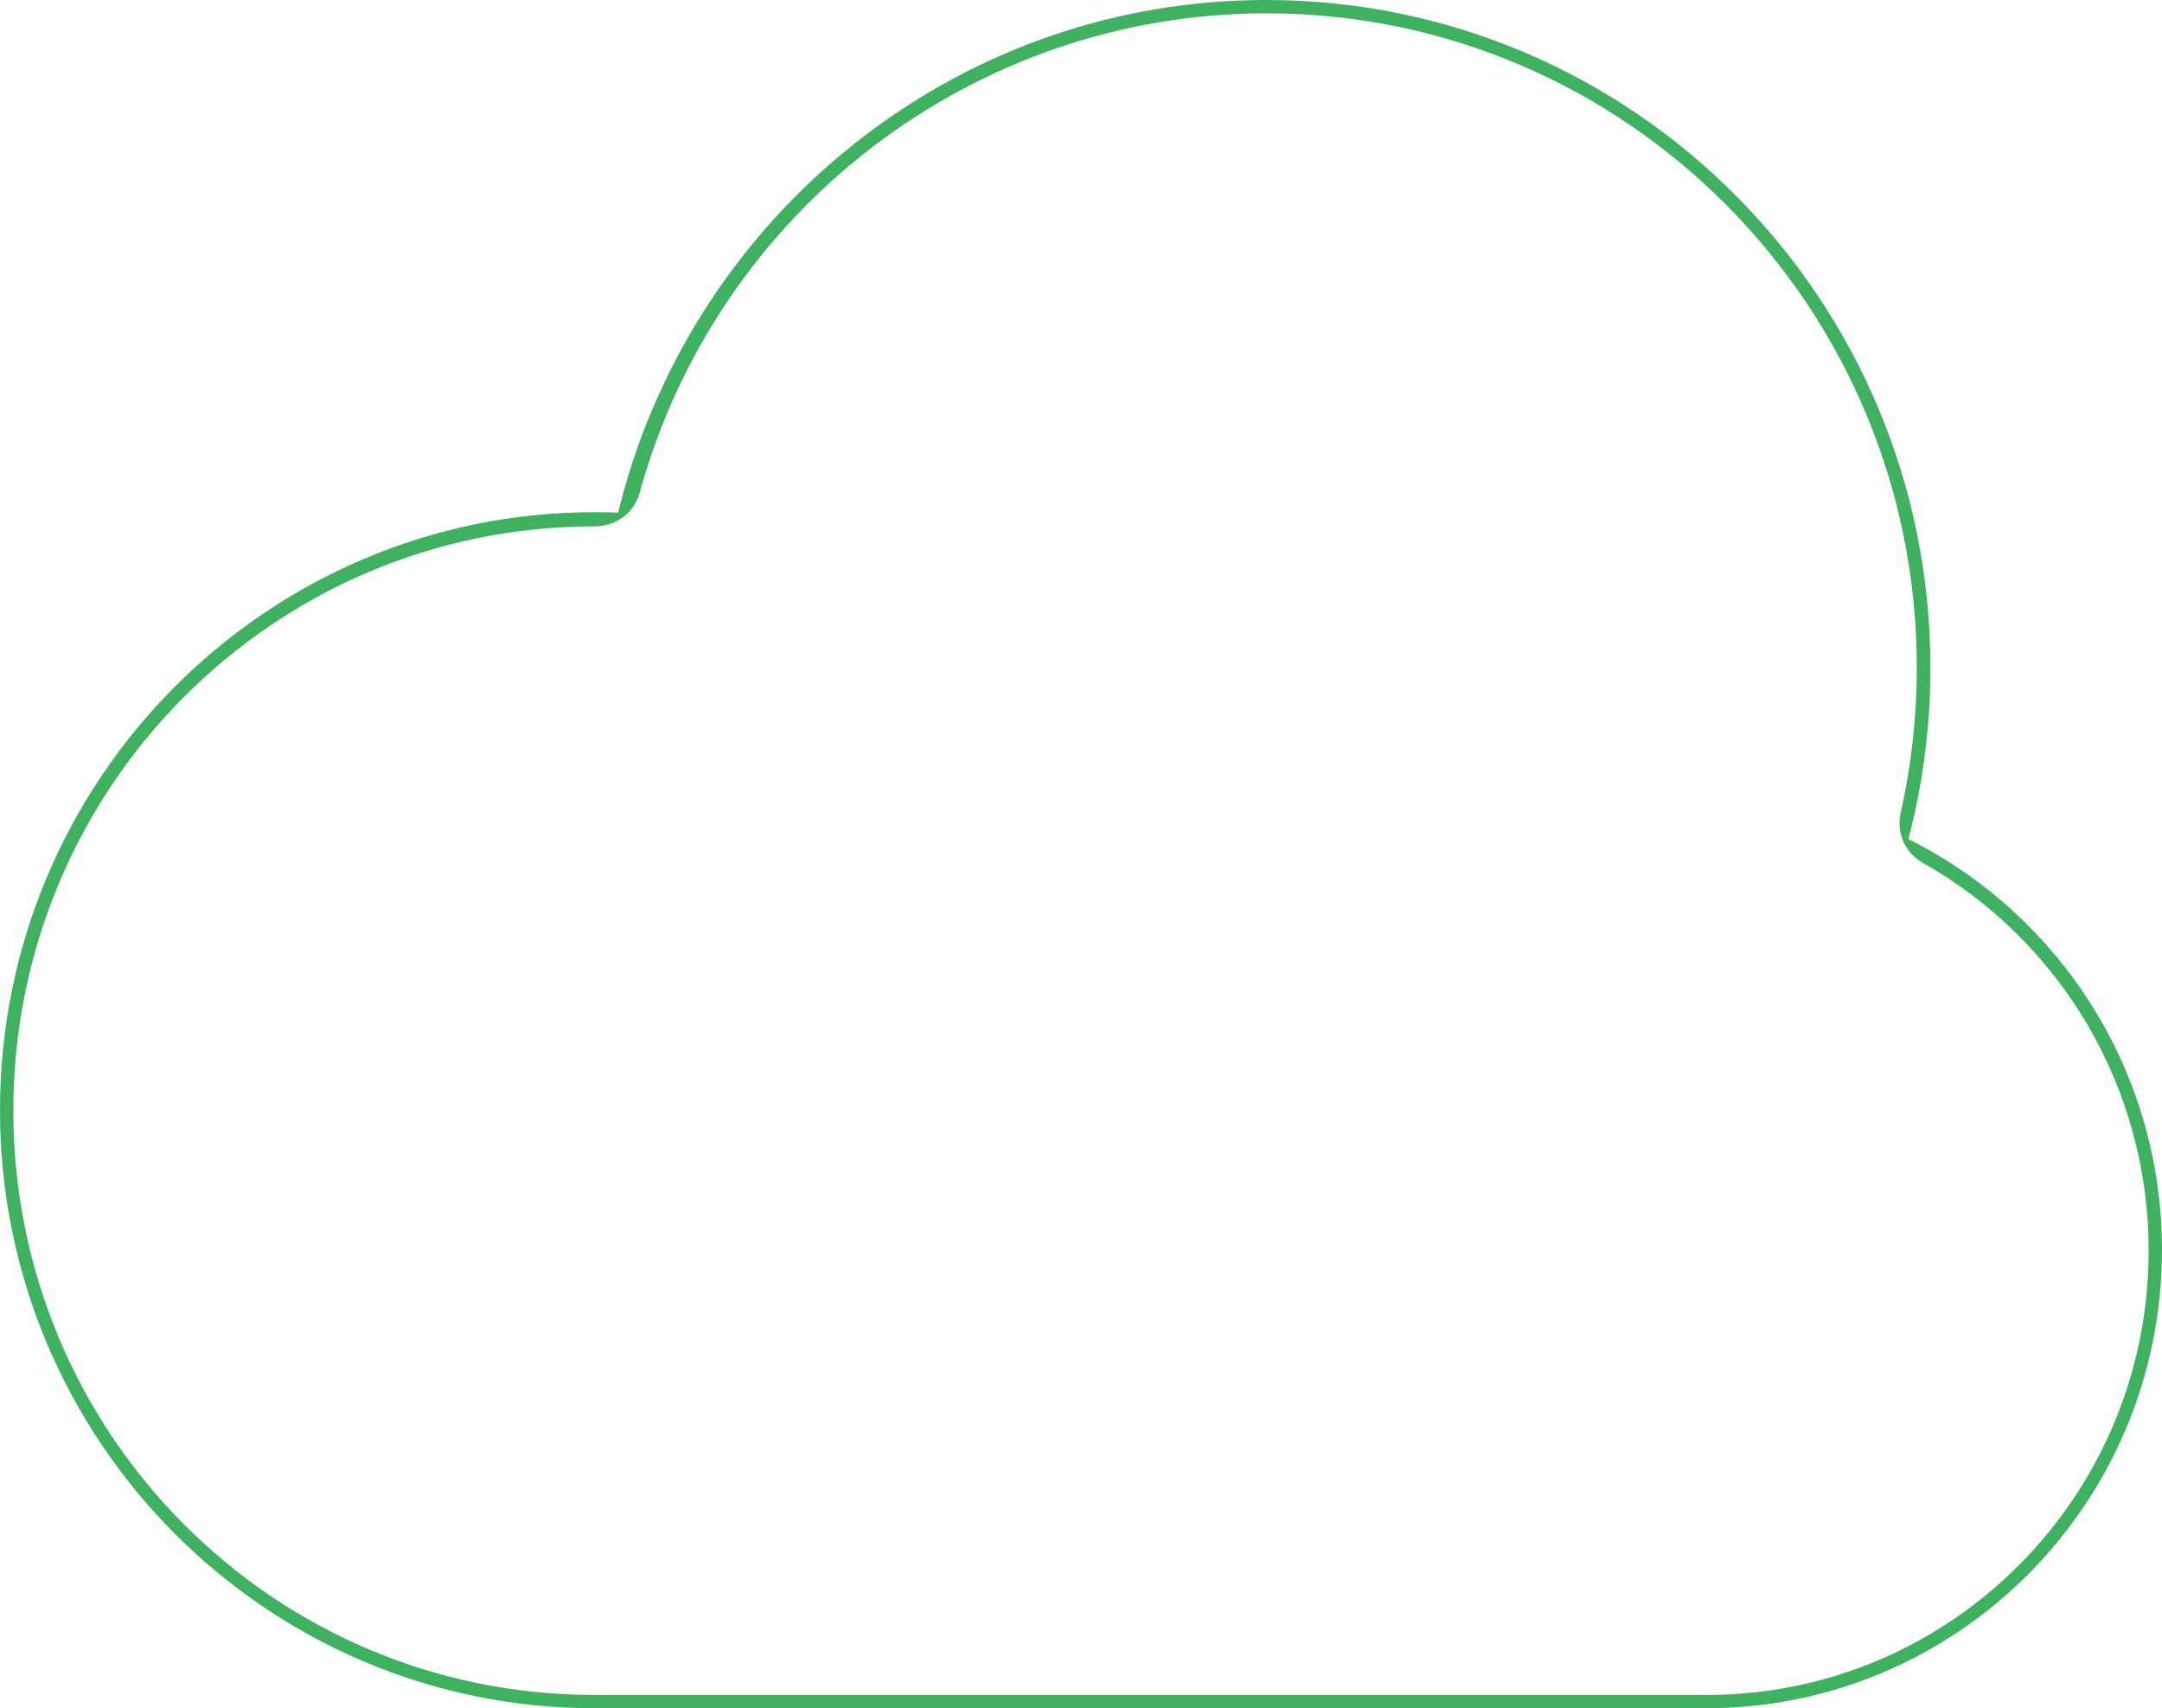 <?xml version="1.0" encoding="UTF-8"?>
<svg width="324px" height="256px" viewBox="0 0 324 256" version="1.1" xmlns="http://www.w3.org/2000/svg" xmlns:xlink="http://www.w3.org/1999/xlink">
    <title>Path</title>
    <g id="GDPR" stroke="none" stroke-width="1" fill="none" fill-rule="evenodd">
        <g id="GDPR-Request_Submitted" transform="translate(-1053, -249)" fill="#40B061" fill-rule="nonzero">
            <g id="Header" transform="translate(64, -31)">
                <g id="Background" transform="translate(896, 0)">
                    <path d="M282.762,280 C310.245,280 335.126,291.201 353.137,309.308 C371.155,327.423 382.298,352.448 382.298,380.09 C382.298,387.745 381.444,395.2 379.825,402.363 C379.57,403.492 379.295,404.619 379.001,405.745 C380.027,406.256 381.041,406.794 382.041,407.357 C392.655,413.336 401.516,422.081 407.662,432.62 C413.599,442.8 417,454.656 417,467.309 C417,486.28 409.353,503.456 396.987,515.889 C384.628,528.313 367.555,536 348.696,536 L182.125,536 C157.516,536 135.238,525.97 119.112,509.758 C102.977,493.537 93,471.128 93,446.377 C93,421.625 102.977,399.216 119.112,382.996 C135.238,366.783 157.516,356.753 182.125,356.753 C183.301,356.753 184.472,356.776 185.635,356.819 C185.911,355.682 186.209,354.548 186.526,353.416 C192.542,331.988 205.396,313.441 222.564,300.348 C239.306,287.579 260.154,280 282.762,280 Z M282.799,282 C260.821,282 240.287,289.385 223.784,302.014 C207.179,314.722 194.656,332.741 188.853,353.886 C188.447,355.364 187.571,356.614 186.393,357.49 C185.189,358.387 183.677,358.889 182.027,358.885 C157.996,358.885 136.233,368.686 120.48,384.54 C104.739,400.381 95,422.264 95,446.442 C95,470.621 104.739,492.504 120.48,508.345 C136.233,524.198 157.996,534 182.027,534 L348.822,534 C367.096,534 383.647,526.545 395.627,514.486 C407.594,502.44 415,485.799 415,467.411 C415,455.28 411.75,443.728 405.931,433.743 C400.053,423.656 391.551,415.166 381.124,409.29 C379.816,408.553 378.826,407.429 378.247,406.124 C377.668,404.818 377.499,403.33 377.83,401.864 C379.433,394.765 380.251,387.461 380.251,380.042 C380.251,352.968 369.345,328.464 351.718,310.726 C334.078,292.975 309.709,282 282.799,282 Z" id="Combined-Shape"></path>
                </g>
            </g>
        </g>
    </g>
</svg>